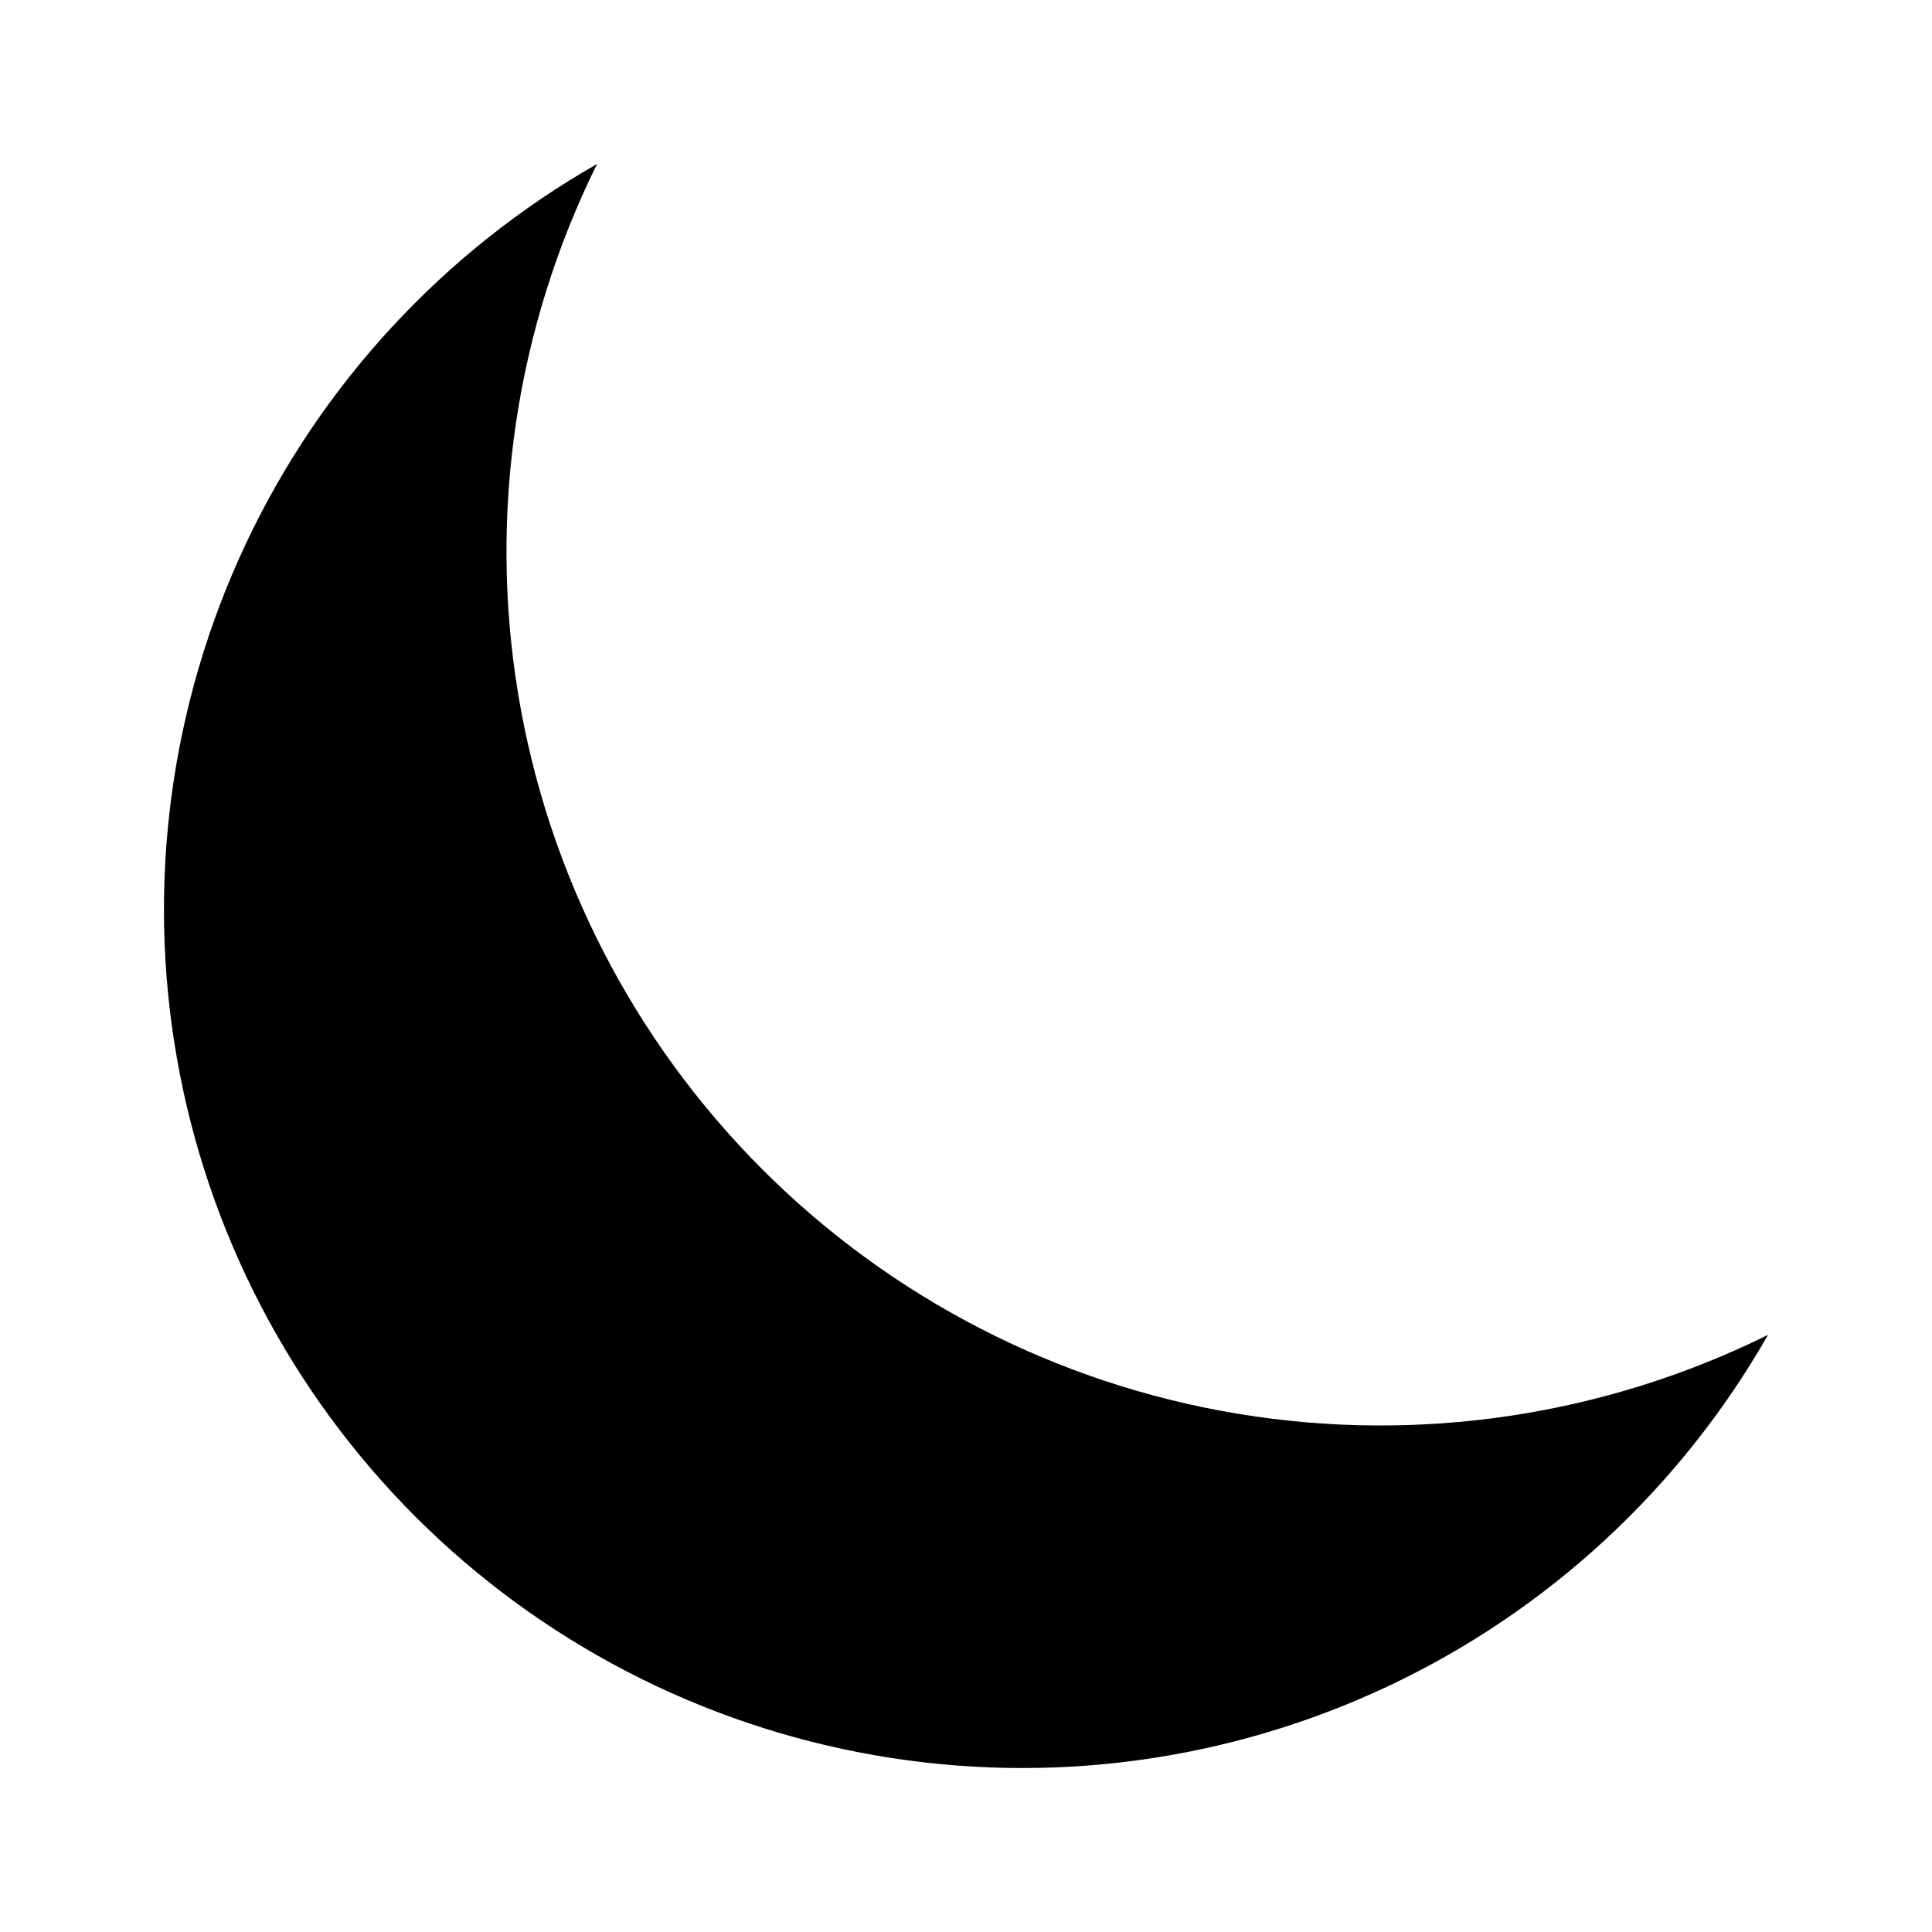 <?xml version="1.0" encoding="UTF-8"?>
<!-- Uploaded to: ICON Repo, www.svgrepo.com, Generator: ICON Repo Mixer Tools -->
<svg fill="#000000" width="800px" height="800px" version="1.1" viewBox="144 144 512 512" xmlns="http://www.w3.org/2000/svg">
 <path d="m302.24 187.45c-40.672 23.195-73.195 58.375-93.133 100.74-19.941 42.367-26.32 89.852-18.27 135.98 8.047 46.125 30.133 88.641 63.242 121.75 33.105 33.105 75.625 55.191 121.75 63.242 46.125 8.047 93.609 1.668 135.97-18.27 42.363-19.941 77.543-52.465 100.74-93.137-43.422 21.48-92.484 28.805-140.29 20.941-47.801-7.859-91.934-30.512-126.19-64.766-34.254-34.254-56.906-78.391-64.766-126.19-7.863-47.801-0.539-96.863 20.941-140.29z"/>
</svg>